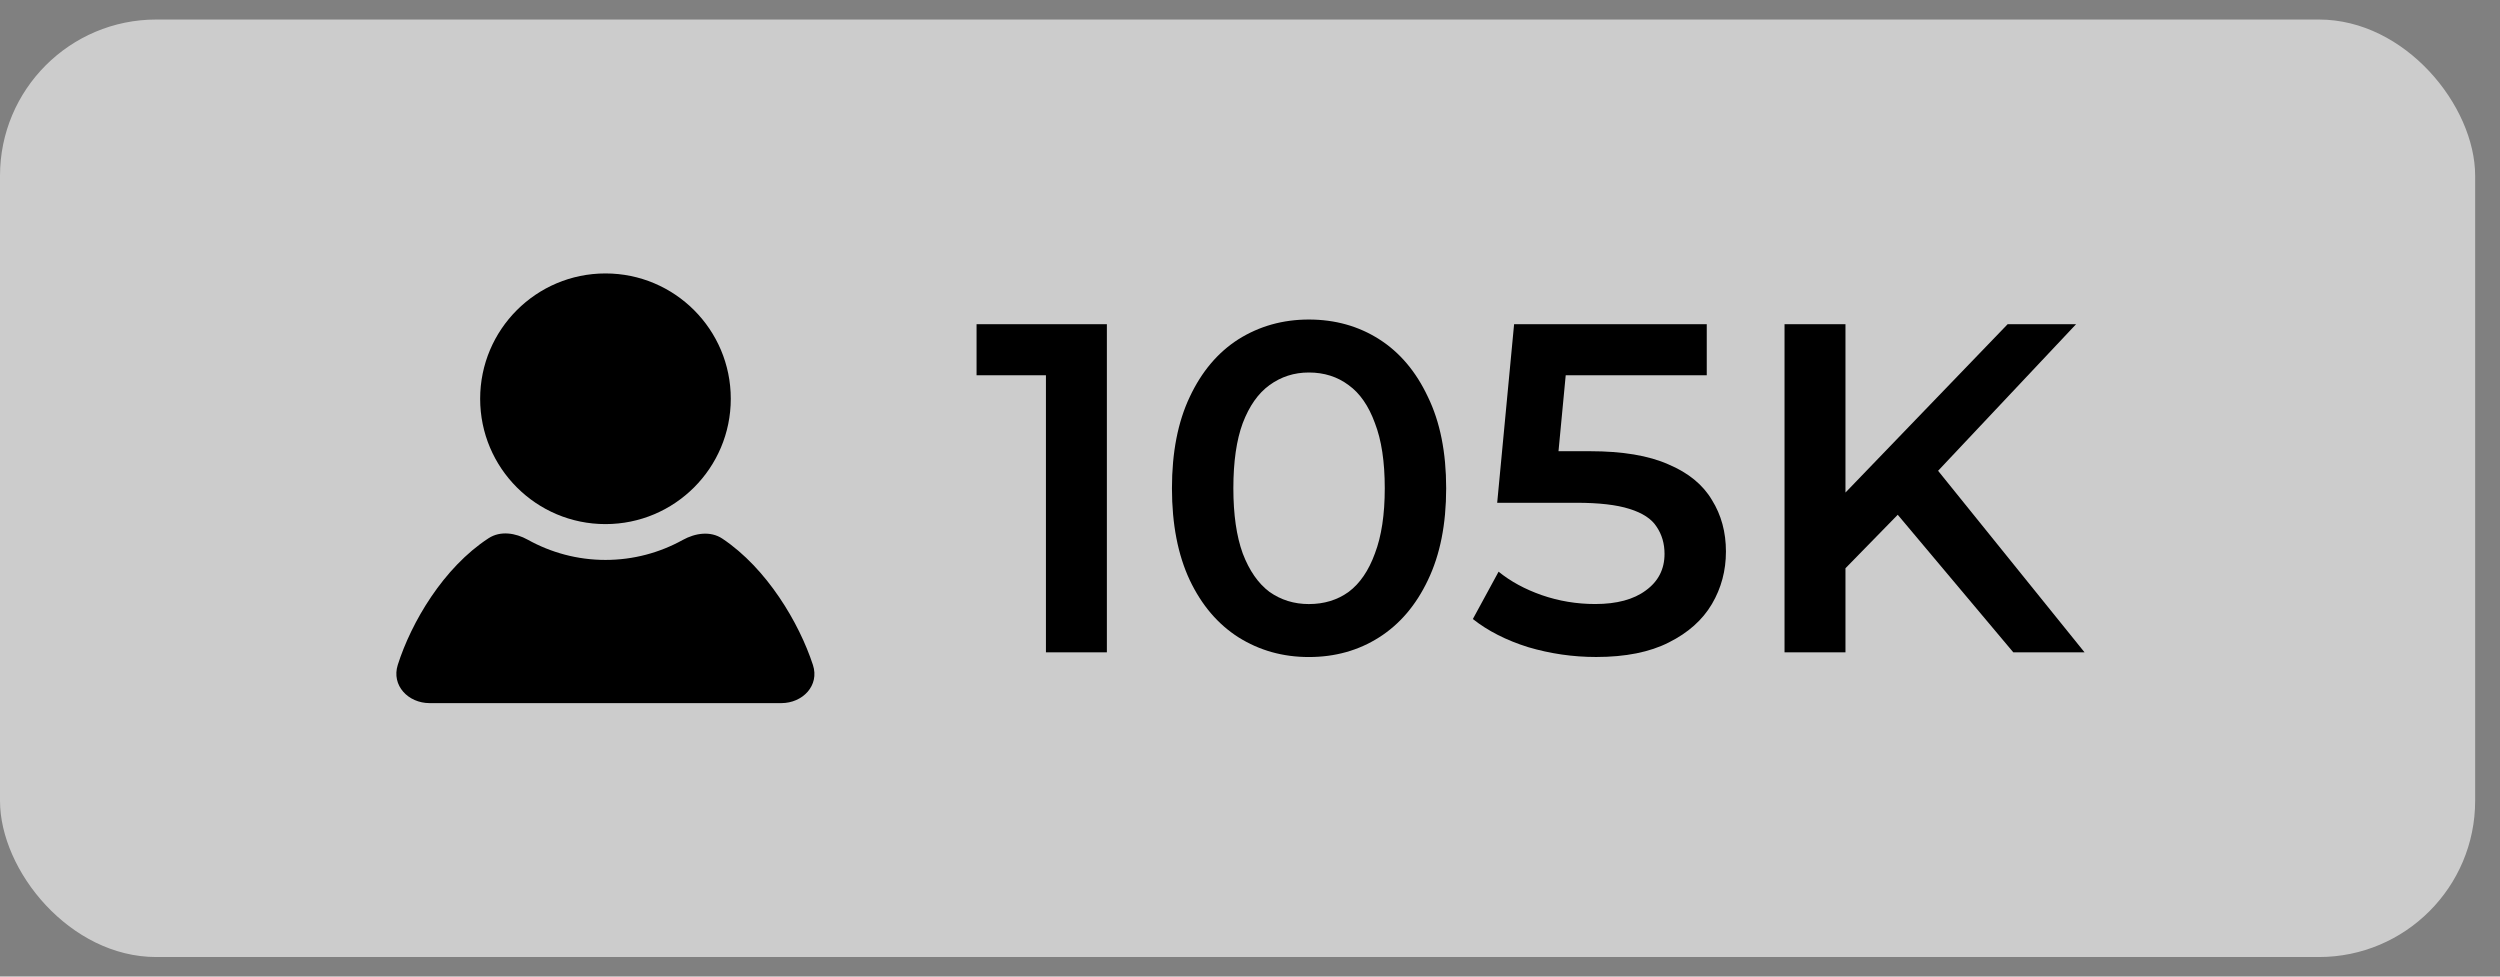 <svg width="64" height="25" viewBox="0 0 64 25" fill="none" xmlns="http://www.w3.org/2000/svg">
<rect x="0" y="0" width="64" height="25" fill="#808080" stroke="none"/>
<rect y="0.5" width="63.364" height="24" rx="4" fill="white" fill-opacity="0.6"/>
<g clip-path="url(#clip0_31_230)">
<path d="M18.708 10.209C18.708 11.98 17.272 13.417 15.5 13.417C13.728 13.417 12.292 11.98 12.292 10.209C12.292 8.436 13.728 7 15.5 7C17.272 7 18.708 8.436 18.708 10.209ZM18.494 13.79C18.189 13.586 17.799 13.646 17.478 13.823C16.891 14.148 16.217 14.334 15.5 14.334C14.779 14.334 14.103 14.145 13.513 13.818C13.196 13.642 12.811 13.581 12.507 13.779C11.348 14.534 10.529 15.934 10.183 17.021C10.016 17.547 10.448 18 11 18H20C20.552 18 20.983 17.547 20.811 17.023C20.458 15.944 19.631 14.55 18.494 13.79Z" fill="black"/>
</g>
<path d="M47.076 14.719L46.992 12.871L51.396 8.299H53.148L49.488 12.187L48.624 13.135L47.076 14.719ZM45.684 16.699V8.299H47.244V16.699H45.684ZM51.54 16.699L48.324 12.871L49.356 11.731L53.364 16.699H51.54Z" fill="black"/>
<path d="M40.861 16.819C40.269 16.819 39.688 16.735 39.12 16.567C38.56 16.391 38.089 16.151 37.705 15.847L38.364 14.635C38.669 14.883 39.036 15.083 39.468 15.235C39.908 15.387 40.364 15.463 40.837 15.463C41.389 15.463 41.821 15.347 42.133 15.115C42.453 14.883 42.612 14.571 42.612 14.179C42.612 13.915 42.544 13.683 42.408 13.483C42.281 13.283 42.048 13.131 41.712 13.027C41.385 12.923 40.932 12.871 40.356 12.871H38.328L38.761 8.299H43.693V9.607H39.337L40.153 8.863L39.828 12.283L39.013 11.551H40.705C41.536 11.551 42.205 11.663 42.709 11.887C43.221 12.103 43.593 12.407 43.825 12.799C44.065 13.183 44.184 13.623 44.184 14.119C44.184 14.607 44.065 15.055 43.825 15.463C43.584 15.871 43.217 16.199 42.721 16.447C42.233 16.695 41.612 16.819 40.861 16.819Z" fill="black"/>
<path d="M33.506 16.82C32.842 16.82 32.242 16.652 31.706 16.316C31.178 15.98 30.762 15.492 30.458 14.852C30.154 14.204 30.002 13.42 30.002 12.5C30.002 11.58 30.154 10.8 30.458 10.16C30.762 9.512 31.178 9.02 31.706 8.684C32.242 8.348 32.842 8.18 33.506 8.18C34.178 8.18 34.778 8.348 35.306 8.684C35.834 9.02 36.25 9.512 36.554 10.16C36.866 10.8 37.022 11.58 37.022 12.5C37.022 13.42 36.866 14.204 36.554 14.852C36.25 15.492 35.834 15.98 35.306 16.316C34.778 16.652 34.178 16.82 33.506 16.82ZM33.506 15.464C33.898 15.464 34.238 15.36 34.526 15.152C34.814 14.936 35.038 14.608 35.198 14.168C35.366 13.728 35.45 13.172 35.45 12.5C35.45 11.82 35.366 11.264 35.198 10.832C35.038 10.392 34.814 10.068 34.526 9.86C34.238 9.644 33.898 9.536 33.506 9.536C33.13 9.536 32.794 9.644 32.498 9.86C32.21 10.068 31.982 10.392 31.814 10.832C31.654 11.264 31.574 11.82 31.574 12.5C31.574 13.172 31.654 13.728 31.814 14.168C31.982 14.608 32.21 14.936 32.498 15.152C32.794 15.36 33.13 15.464 33.506 15.464Z" fill="black"/>
<path d="M26.776 16.699V8.899L27.46 9.607H25V8.299H28.336V16.699H26.776Z" fill="black"/>
<defs>
<clipPath id="clip0_31_230">
<rect width="11" height="11" fill="white" transform="translate(10 7)"/>
</clipPath>
</defs>
</svg>
